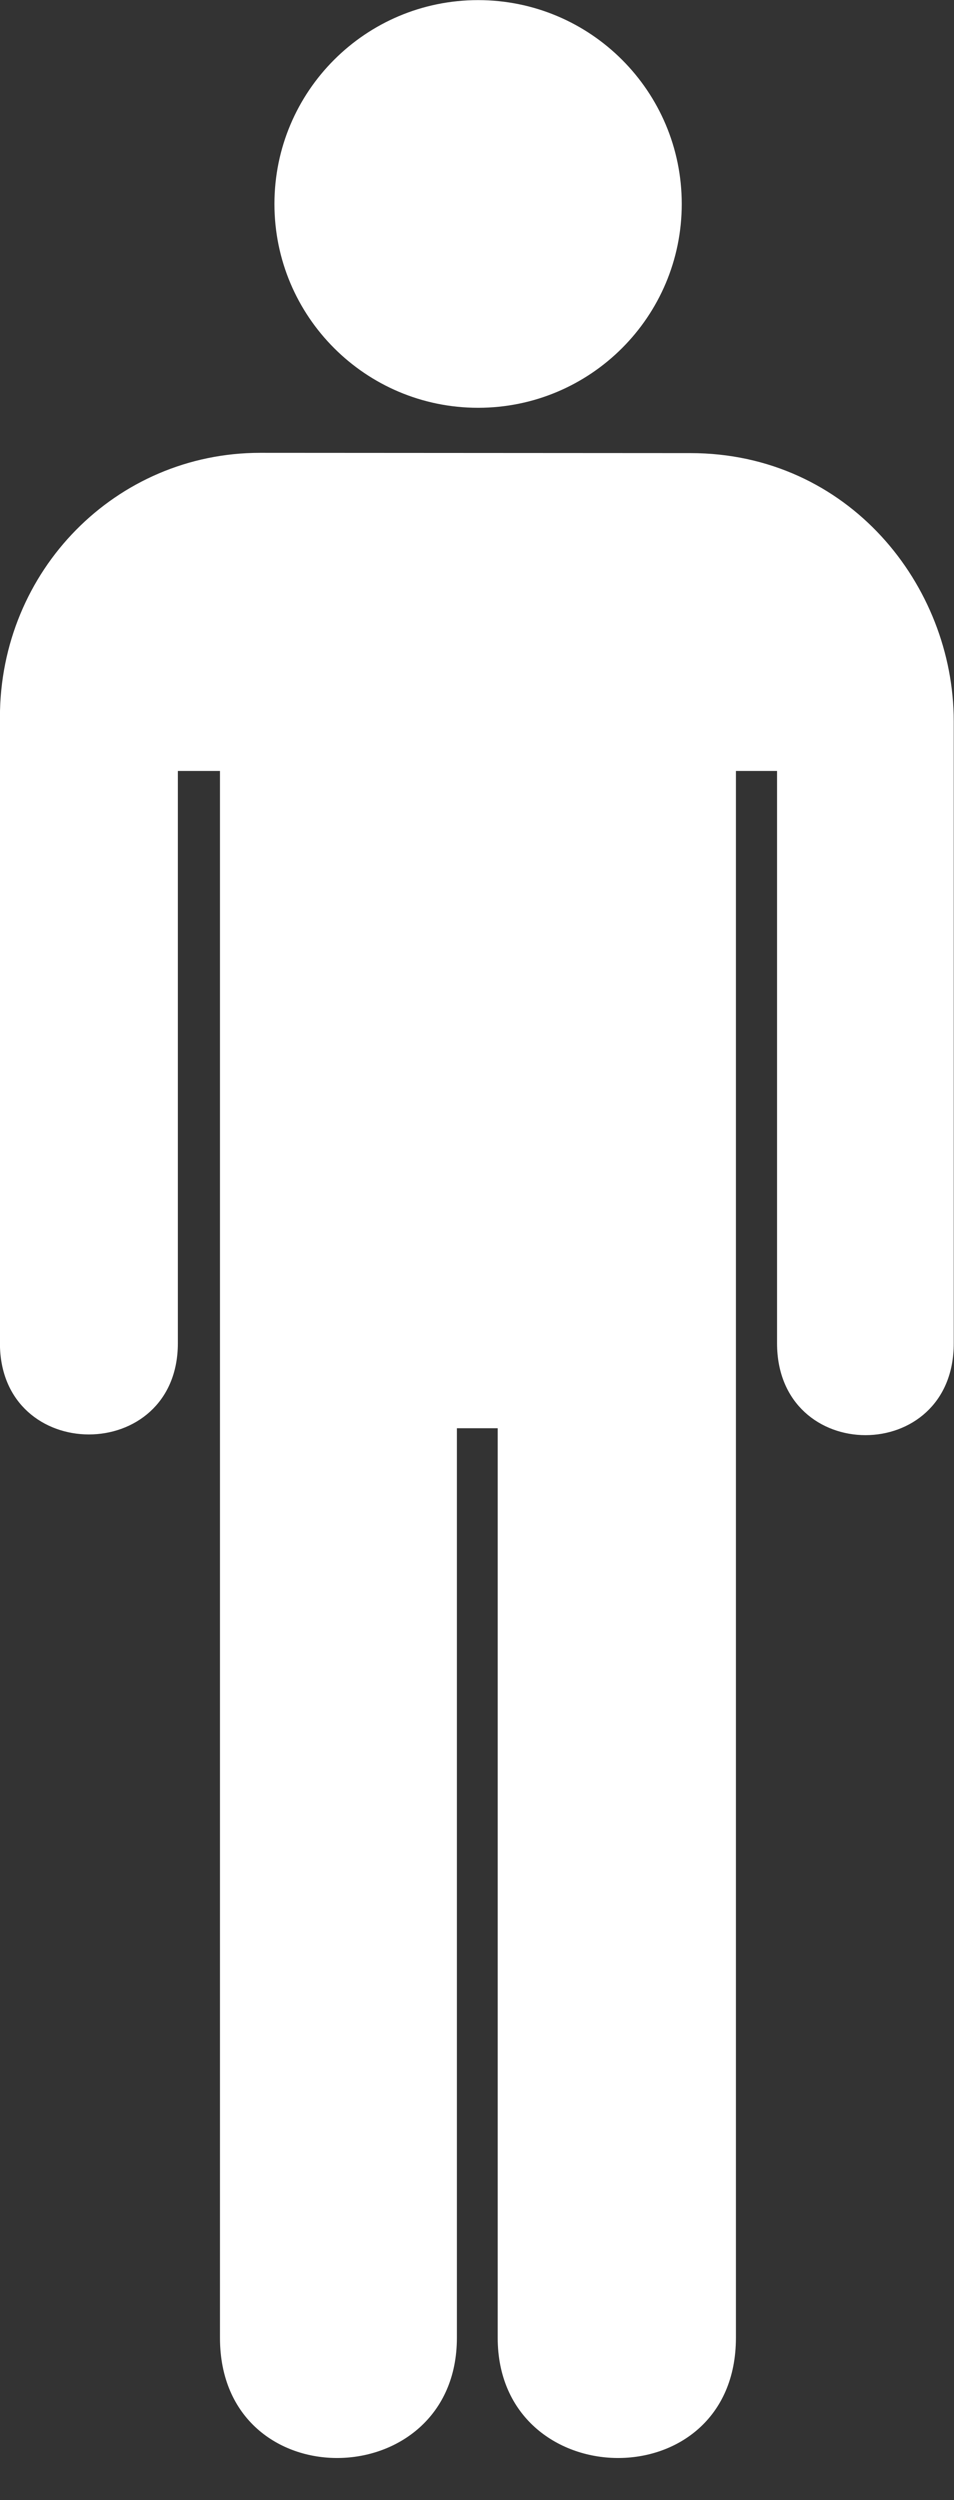 <?xml version="1.0" encoding="UTF-8" standalone="no"?><svg xmlns="http://www.w3.org/2000/svg" xmlns:xlink="http://www.w3.org/1999/xlink" fill="#ffffff" height="626.1" preserveAspectRatio="xMidYMid meet" version="1" viewBox="2.3 1.3 239.1 626.1" width="239.1" zoomAndPan="magnify"><rect x="2.3" y="1.3" width="239.1" height="626.1" fill="#333333" stroke="none"/><defs><clipPath id="a"><path d="m0 0h812v2096h-812v-2096z"/></clipPath></defs><g><g><g clip-path="url(#a)" id="change1_1" transform="matrix(.3 0 0 -.3 0 628.75)"><path d="m407.08 1751.1c93.961 0 170.14 76.18 170.14 170.15 0 93.96-76.184 170.15-170.14 170.15-93.969 0-170.14-76.19-170.14-170.15 0-93.97 76.171-170.15 170.14-170.15" fill="inherit"/><path d="m225 1713.5c-120.49 0-217.39-98.27-217.39-220.83v-522.4c0-101.56 148.64-101.56 148.64 0v477.68h35.188v-1307.9c0-135.79 197.93-131.8 197.93 0v759.25h34.09v-759.25c0-131.8 199.02-135.79 199.02 0v1307.9h34.359v-477.68c0-102.35 147.86-102.34 147.6 0v519.27c0 113.03-87.766 223.73-220.06 223.73l-359.38 0.23" fill="inherit"/></g></g></g></svg>